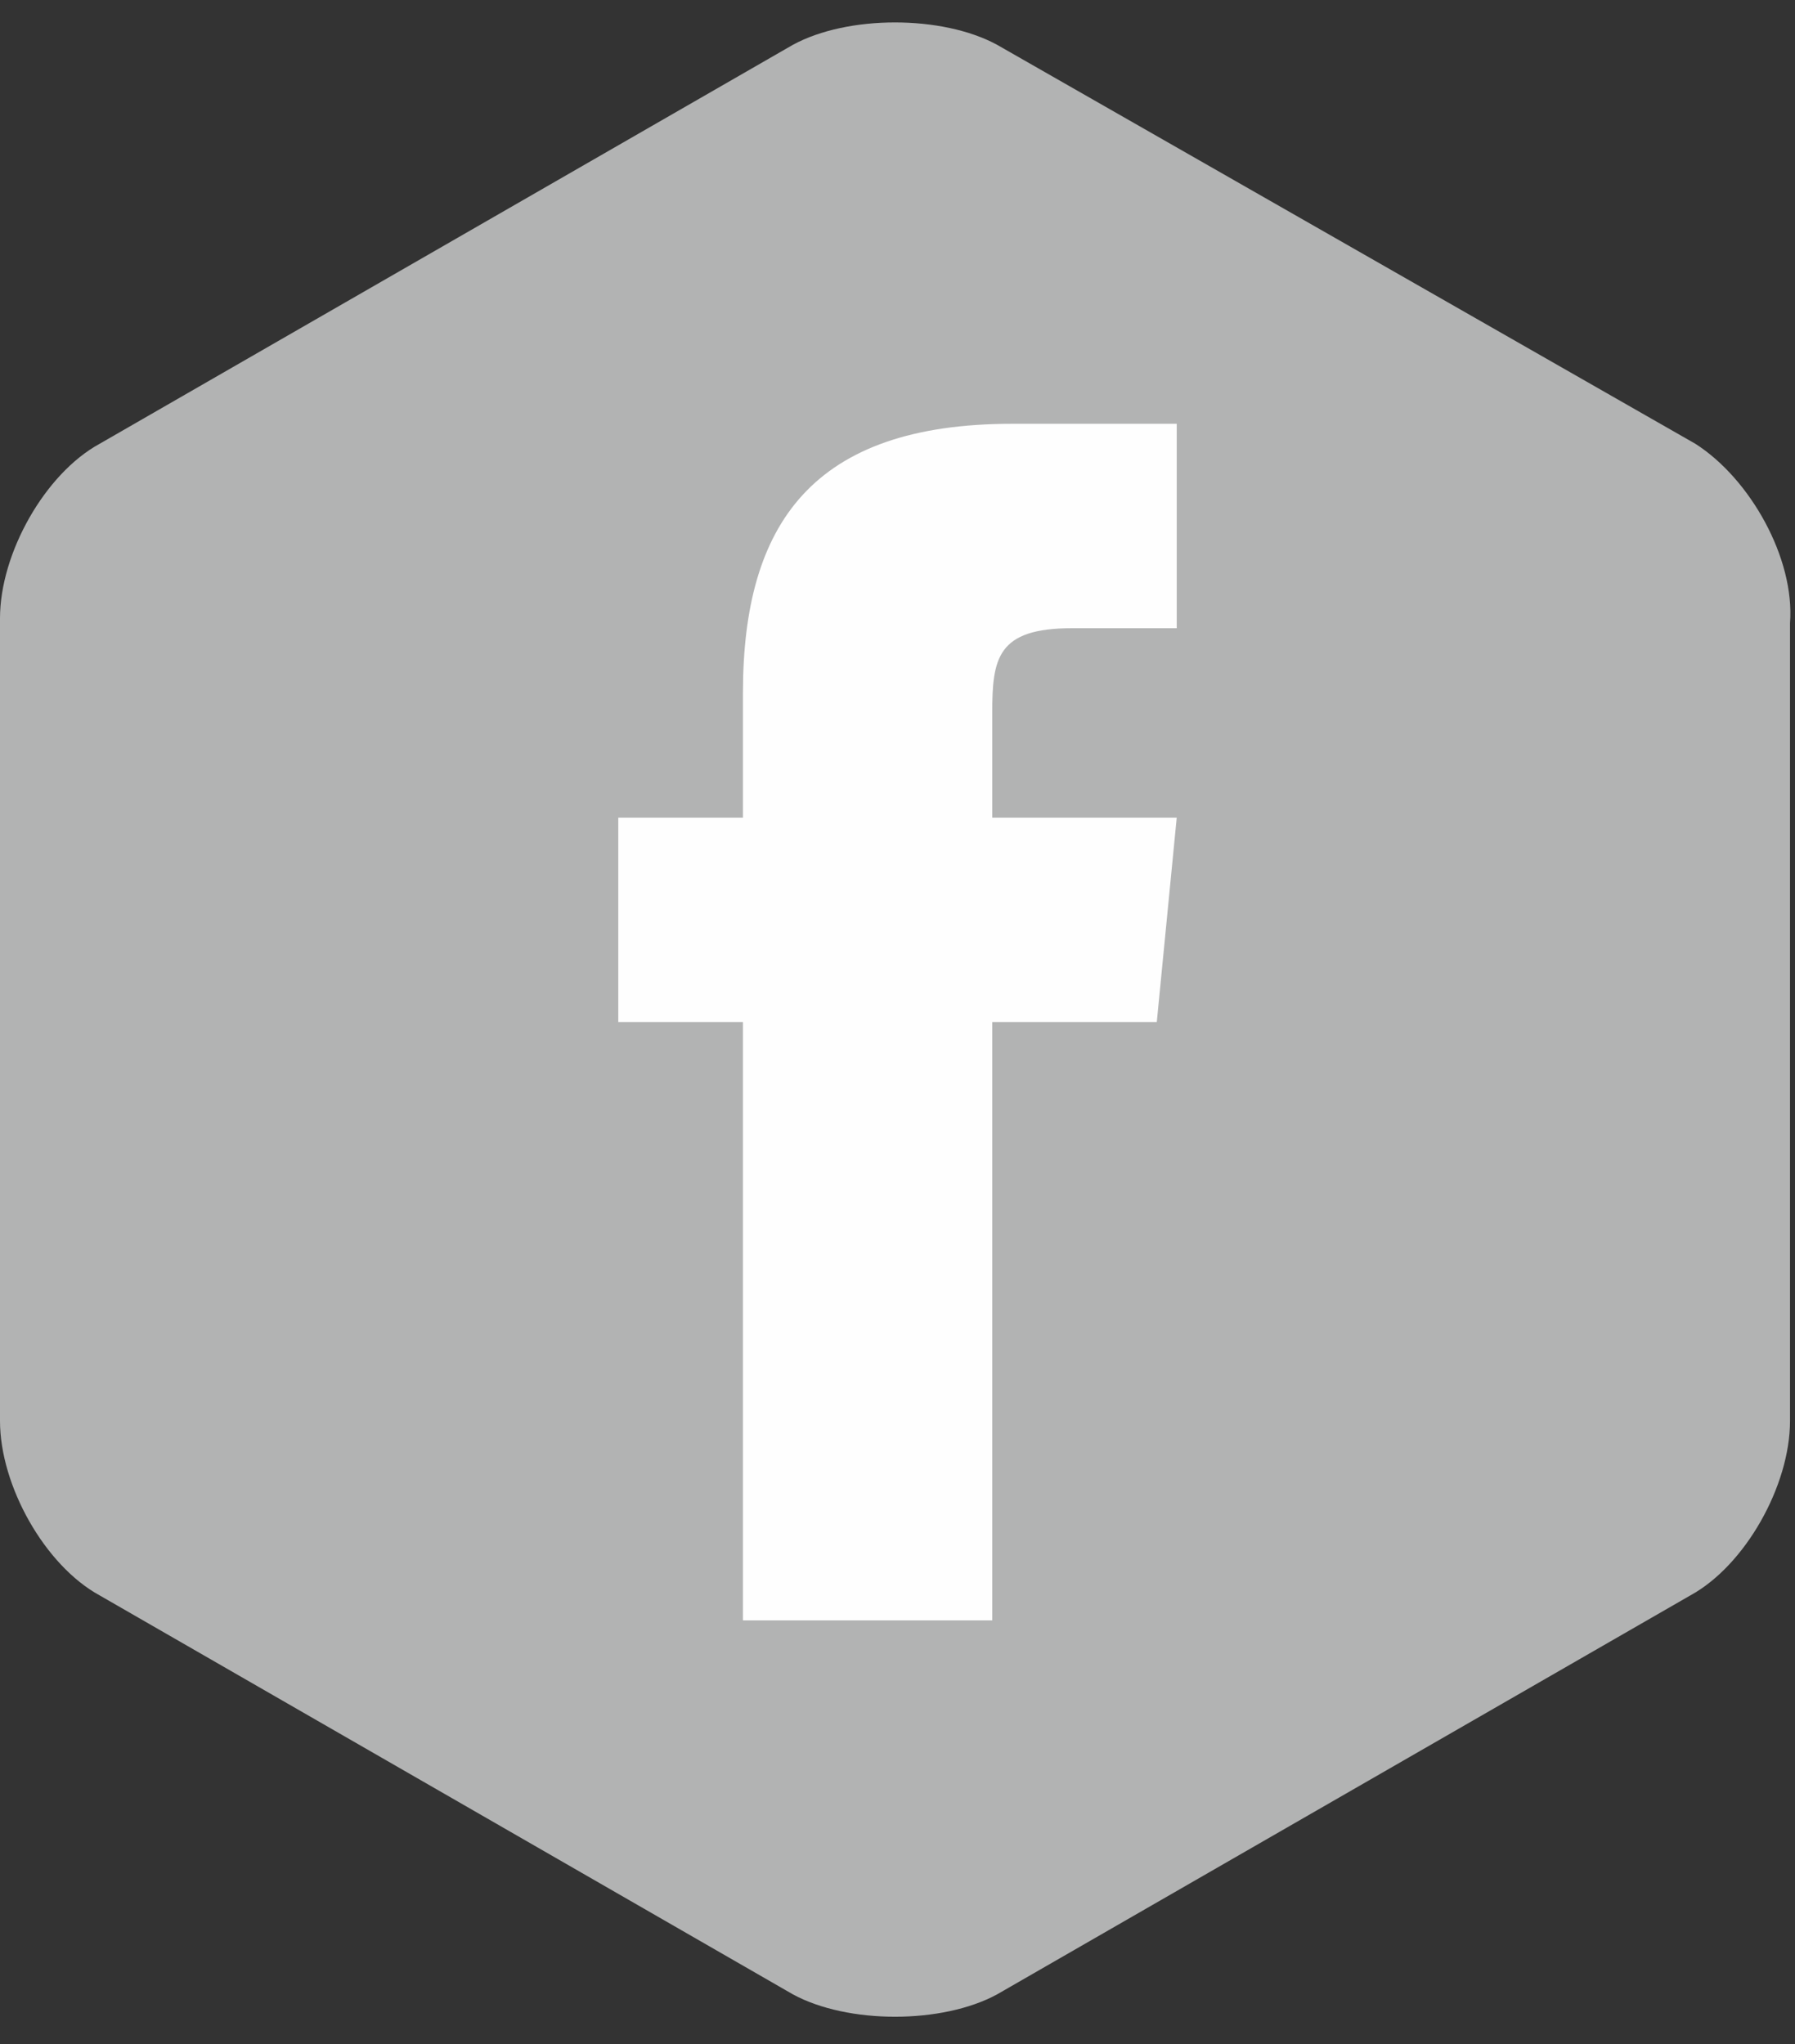 <?xml version="1.0" encoding="utf-8"?>
<!-- Generator: Adobe Illustrator 24.0.3, SVG Export Plug-In . SVG Version: 6.00 Build 0)  -->
<svg version="1.1" id="Layer_1" xmlns="http://www.w3.org/2000/svg" xmlns:xlink="http://www.w3.org/1999/xlink" x="0px" y="0px"
	 viewBox="0 0 36 41" style="enable-background:new 0 0 36 41;" xml:space="preserve">
<rect x="0" y="0" width="36" height="41" fill="#333333" stroke="none"/>
<style type="text/css">
	.st0{fill-rule:evenodd;clip-rule:evenodd;fill:#B2B3B3;}
	.st1{fill-rule:evenodd;clip-rule:evenodd;fill:#FEFEFE;}
</style>
<title>hexa copy</title>
<desc>Created with Sketch.</desc>
<g id="Clip-2">
</g>
<g>
	<path class="st0" d="M34,8.9l-14-8c-1.1-0.6-3-0.6-4.1,0L2,8.9c-1.1,0.6-2,2.2-2,3.5v16.1c0,1.3,0.9,2.9,2,3.5l13.9,8
		c1.1,0.6,3,0.6,4.1,0l13.9-8c1.1-0.6,2-2.2,2-3.5v-16C36,11.2,35.1,9.6,34,8.9z"/>
	<path id="Fill-15_1_" class="st1" d="M19.8,32.5h-4.9v-12h-2.5v-4.1h2.5v-2.5c0-3.4,1.4-5.4,5.4-5.4h3.3v4.1h-2.1
		c-1.5,0-1.6,0.6-1.6,1.7v2.1h3.7l-0.4,4.1h-3.3v12H19.8z"/>
</g>
</svg>
